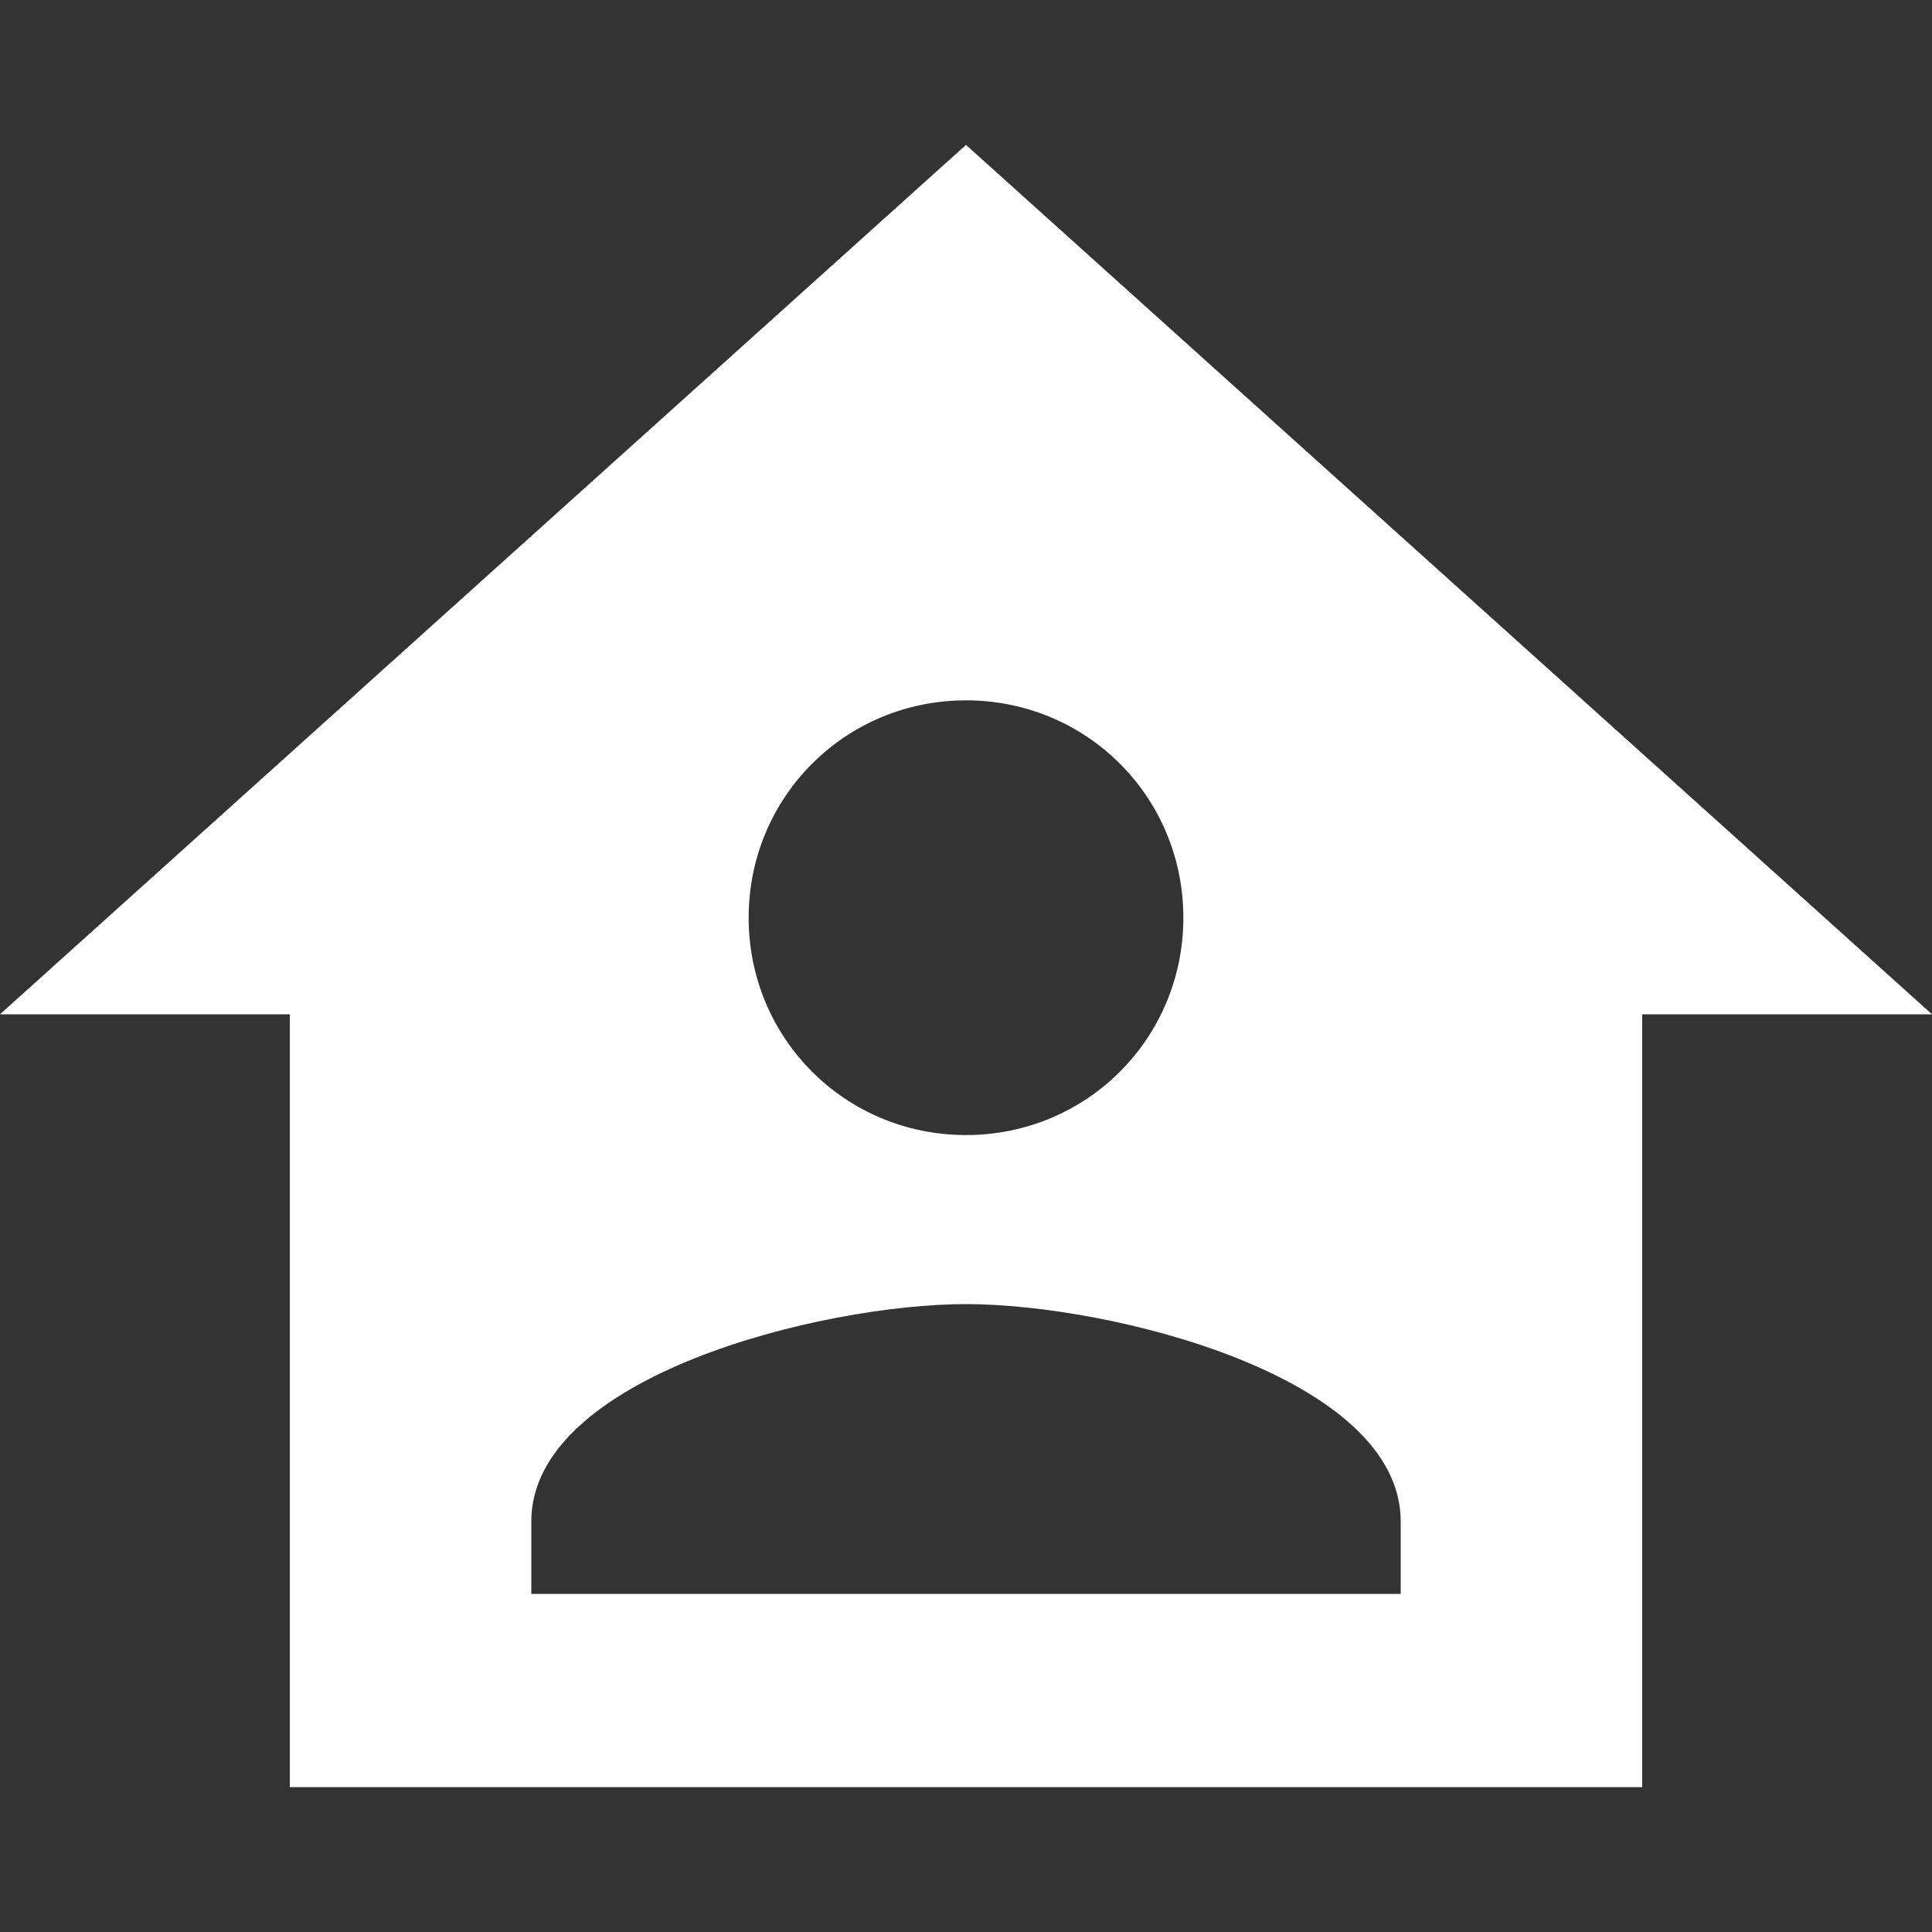 <?xml version="1.0" encoding="UTF-8"?>
<svg xmlns="http://www.w3.org/2000/svg" version="1.1" viewBox="0 0 24 24">
  <rect x="0" y="0" width="24" height="24" fill="#333333" stroke="none"/>
  <defs>
    <style>
      .cls-1 {
        fill: #fff;
      }
    </style>
  </defs>
  <g>
    <g id="Ebene_1">
      <path class="cls-1" d="M12,1.8L0,12.6h3.6v9.6h16.8v-9.6h3.6L12,1.8M12,8.7c1.5,0,2.7,1.2,2.7,2.7s-1.2,2.7-2.7,2.7-2.7-1.2-2.7-2.7,1.2-2.7,2.7-2.7M12,16.2c1.8,0,5.4.9,5.4,2.7v.9H6.6v-.9c0-1.8,3.6-2.7,5.4-2.7Z"></path>
    </g>
  </g>
</svg>

